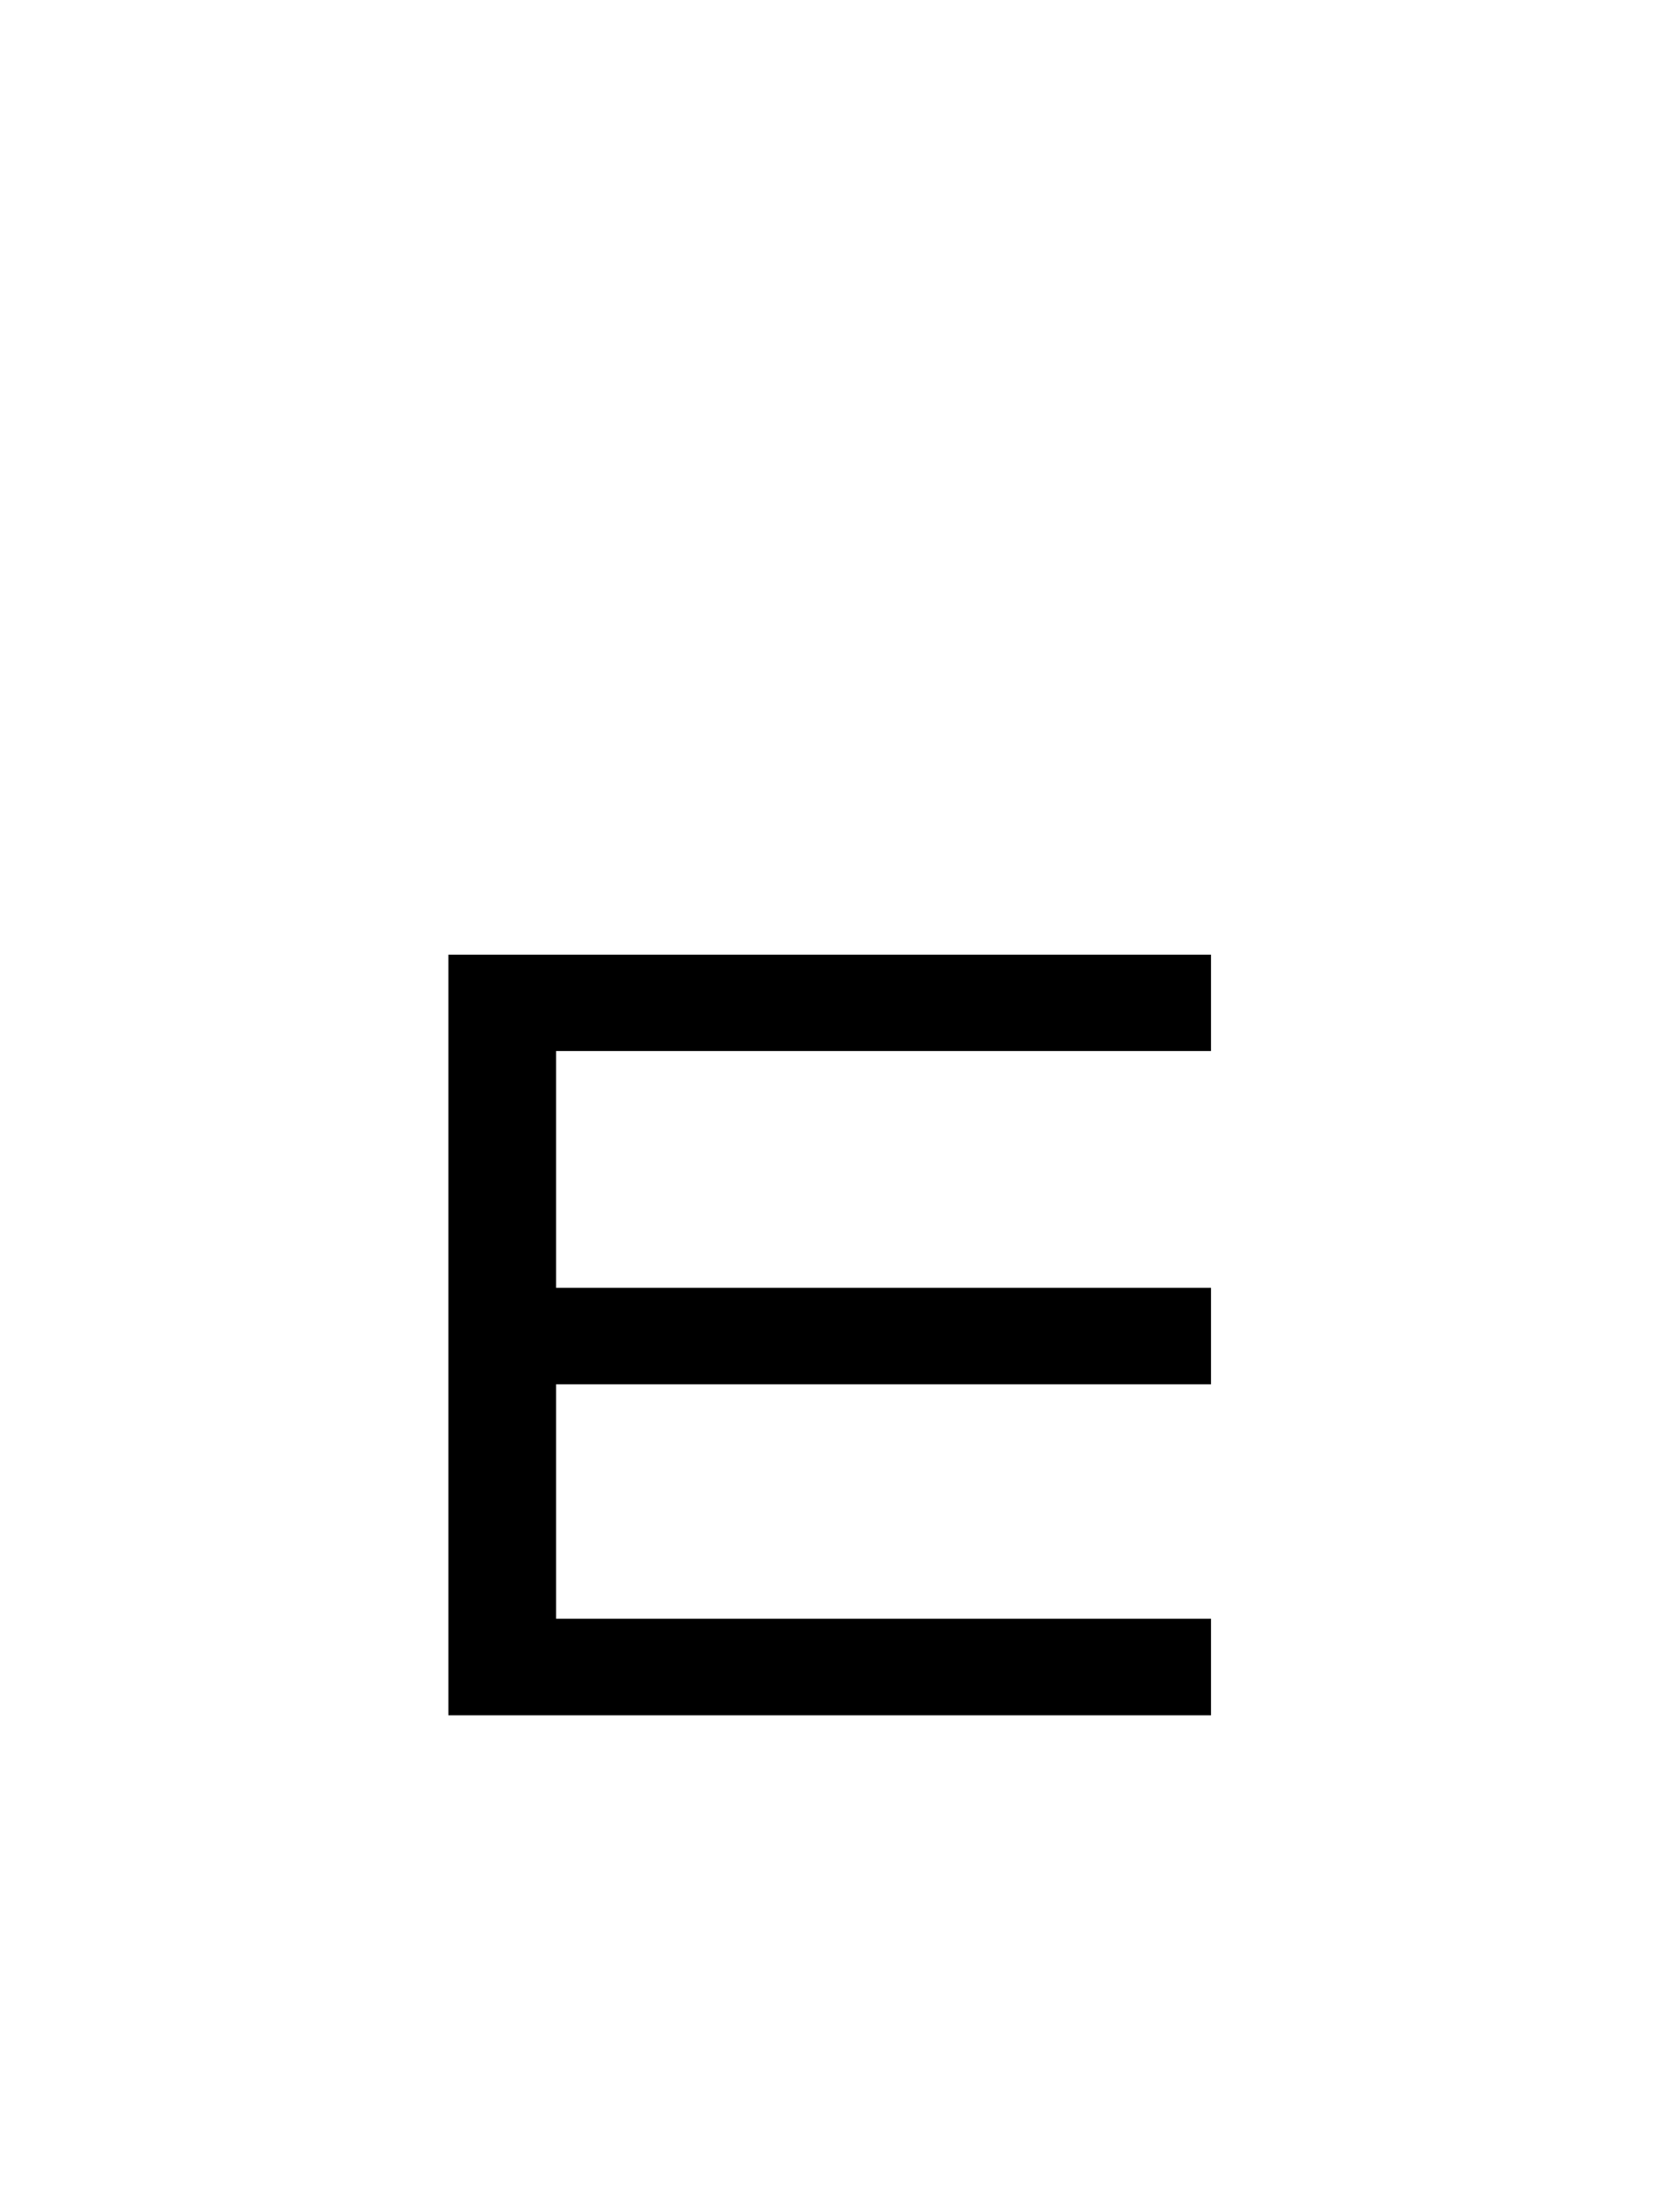 <?xml version="1.0" encoding="UTF-8"?><svg xmlns="http://www.w3.org/2000/svg" xmlns:xlink="http://www.w3.org/1999/xlink" width="212.88pt" height="283.92pt" viewBox="0 0 212.88 283.92" version="1.1"><symbol overflow="visible" id="1"><path style="stroke:none;" d="M 11.516 0 L 11.516 -97.625 L 109.438 -97.625 L 109.438 -85.25 L 25.344 -85.25 L 25.344 -54.859 L 109.438 -54.859 L 109.438 -42.484 L 25.344 -42.484 L 25.344 -12.391 L 109.438 -12.391 L 109.438 0 Z M 11.516 0"/></symbol><g style="fill:rgb(0%,0%,0%);fill-opacity:1;"><use xlink:href="#1" x="46.054" y="220.148"/></g></svg>